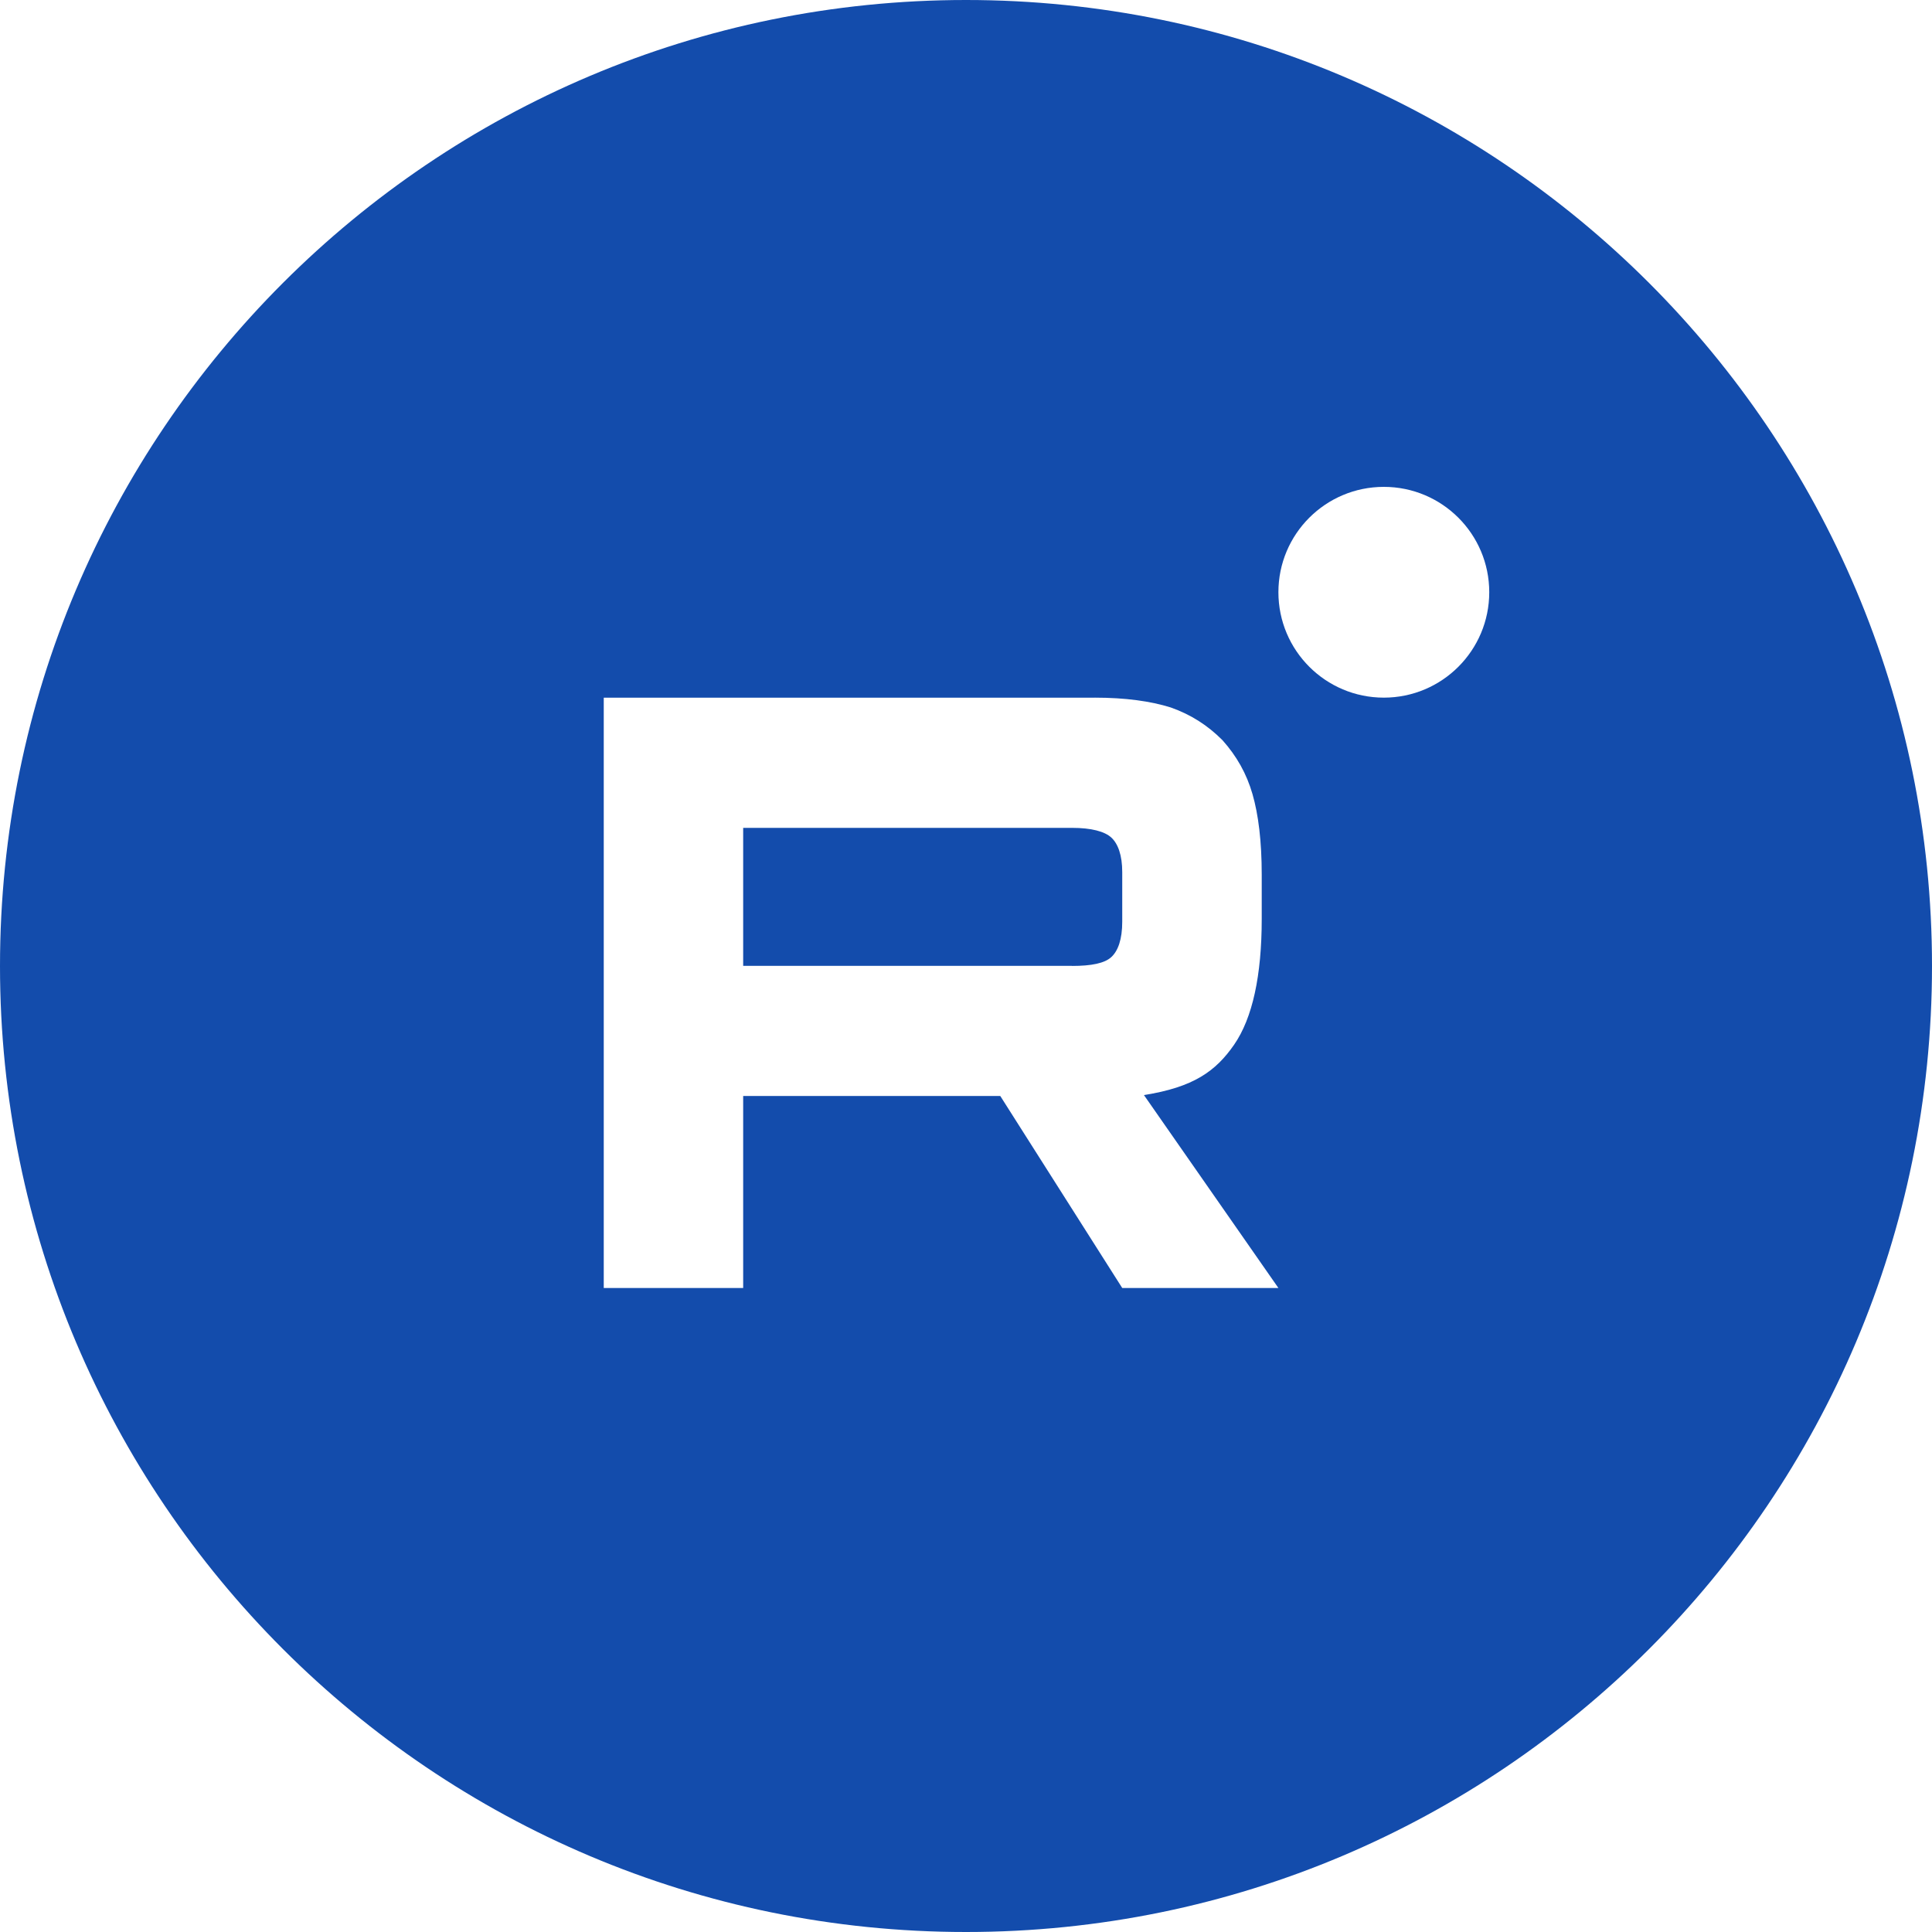 <?xml version="1.0" encoding="UTF-8"?> <svg xmlns="http://www.w3.org/2000/svg" viewBox="0 0 30.00 30.00" data-guides="{&quot;vertical&quot;:[],&quot;horizontal&quot;:[]}"><defs></defs><path fill="#134cac" stroke="none" fill-opacity="1" stroke-width="1" stroke-opacity="1" id="tSvgcecb8feb59" title="Path 1" d="M15 0C23.284 0 30 6.716 30 15C30 23.284 23.284 30 15 30C6.716 30 0 23.284 0 15C0 6.716 6.716 0 15 0ZM16.998 10.834C14.457 10.834 11.916 10.834 9.375 10.834C9.375 13.89 9.375 16.945 9.375 20C10.097 20 10.819 20 11.54 20C11.54 19.006 11.54 18.012 11.54 17.018C12.871 17.018 14.202 17.018 15.532 17.018C16.163 18.012 16.795 19.006 17.426 20C18.234 20 19.043 20 19.851 20C19.155 19.001 18.459 18.003 17.763 17.004C18.533 16.883 18.879 16.633 19.164 16.221C19.449 15.808 19.592 15.149 19.592 14.269C19.592 14.04 19.592 13.811 19.592 13.582C19.592 13.06 19.54 12.648 19.449 12.332C19.358 12.015 19.203 11.74 18.982 11.493C18.749 11.26 18.49 11.095 18.178 10.985C17.867 10.888 17.477 10.833 16.998 10.833C16.998 10.834 16.998 10.834 16.998 10.834ZM16.647 12.855C16.945 12.855 17.153 12.91 17.257 13.006C17.361 13.102 17.426 13.281 17.426 13.542C17.426 13.798 17.426 14.055 17.426 14.312C17.426 14.586 17.361 14.765 17.257 14.861C17.153 14.958 16.945 14.999 16.647 14.999C16.647 14.999 16.647 14.998 16.647 14.998C14.945 14.998 13.243 14.998 11.54 14.998C11.54 14.284 11.54 13.569 11.54 12.855C13.243 12.855 14.945 12.855 16.647 12.855ZM21.488 7.56C20.584 7.56 19.851 8.292 19.851 9.196C19.851 10.1 20.584 10.833 21.488 10.833C22.392 10.833 23.125 10.1 23.125 9.196C23.125 8.292 22.392 7.56 21.488 7.56Z"></path></svg> 